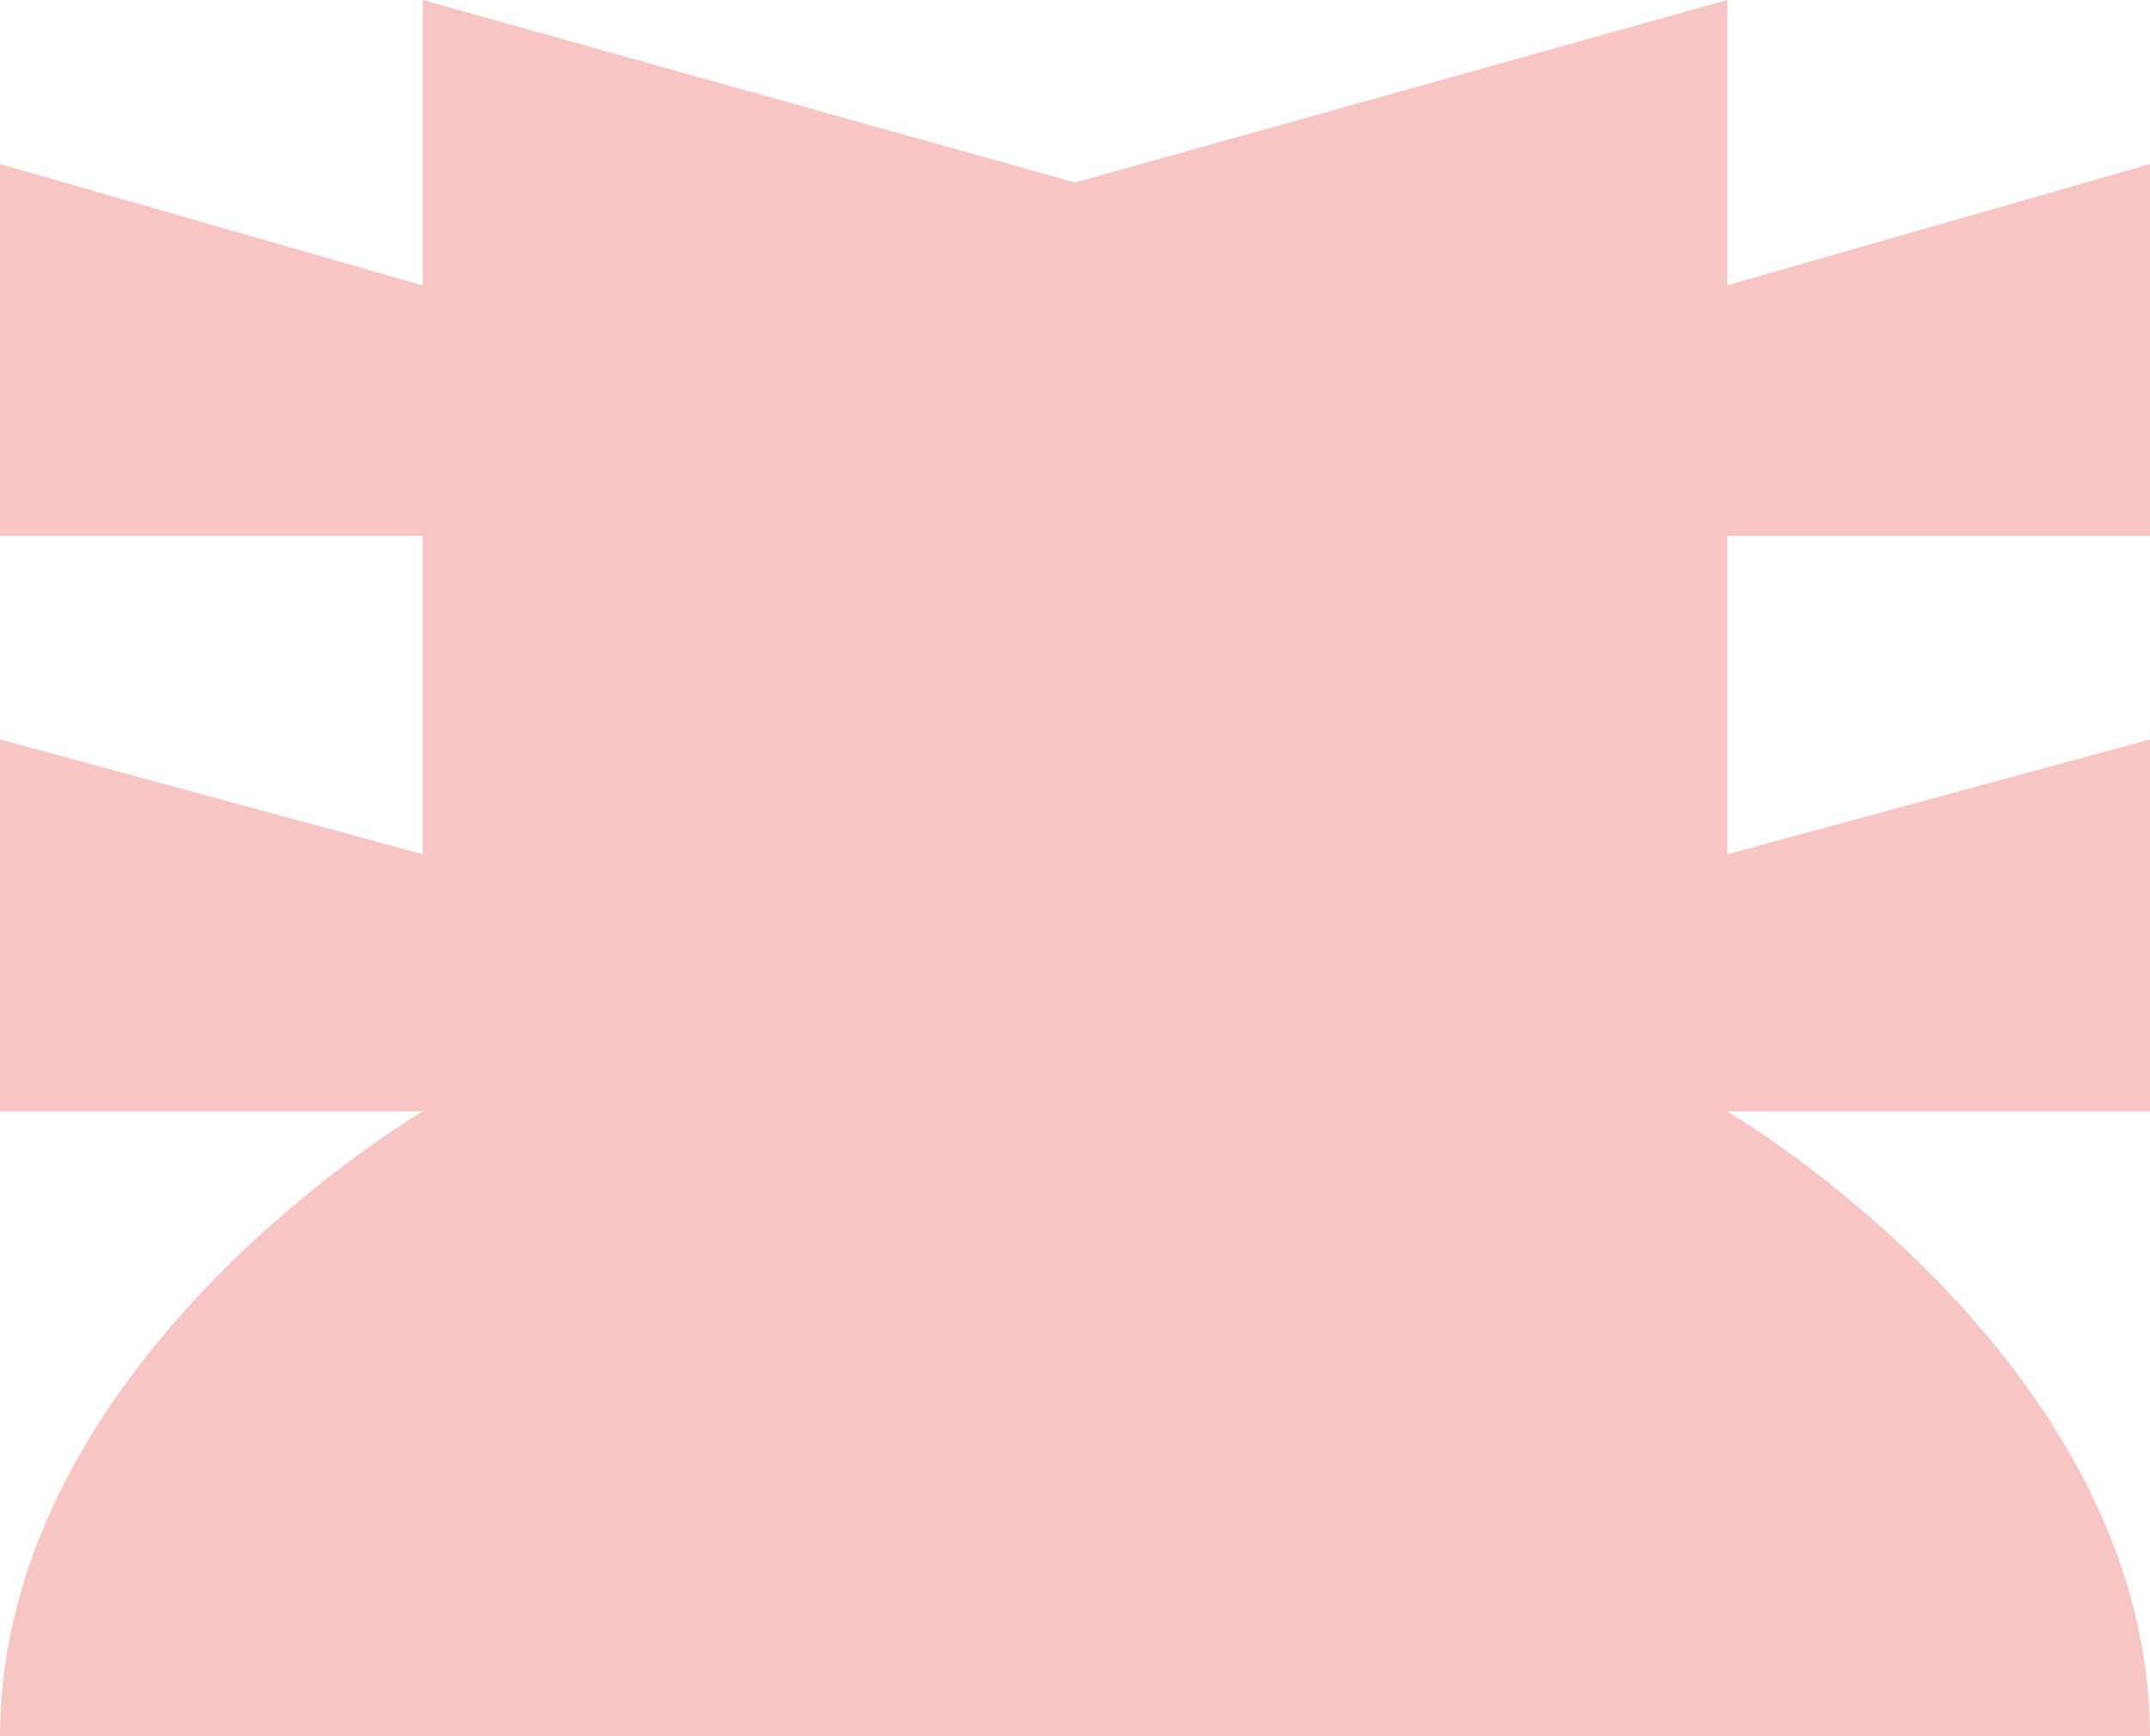 <?xml version="1.0" encoding="UTF-8"?>
<svg id="_レイヤー_1" data-name="レイヤー 1" xmlns="http://www.w3.org/2000/svg" viewBox="0 0 274 221.29">
  <defs>
    <style>
      .cls-1 {
        fill: #e31b13;
        opacity: .25;
        stroke-width: 0px;
      }
    </style>
  </defs>
  <path class="cls-1" d="M220.12,141.67h53.88v-47.42l-53.88,14.64v-40.58h53.88V20.91l-53.88,15.46V0l-83.12,23.26L53.87,0v36.38L0,20.91v47.39h53.87v40.58L0,94.25v47.42h53.87S.13,173.03,0,221.29h274c-.12-48.26-53.88-79.62-53.88-79.62"/>
</svg>